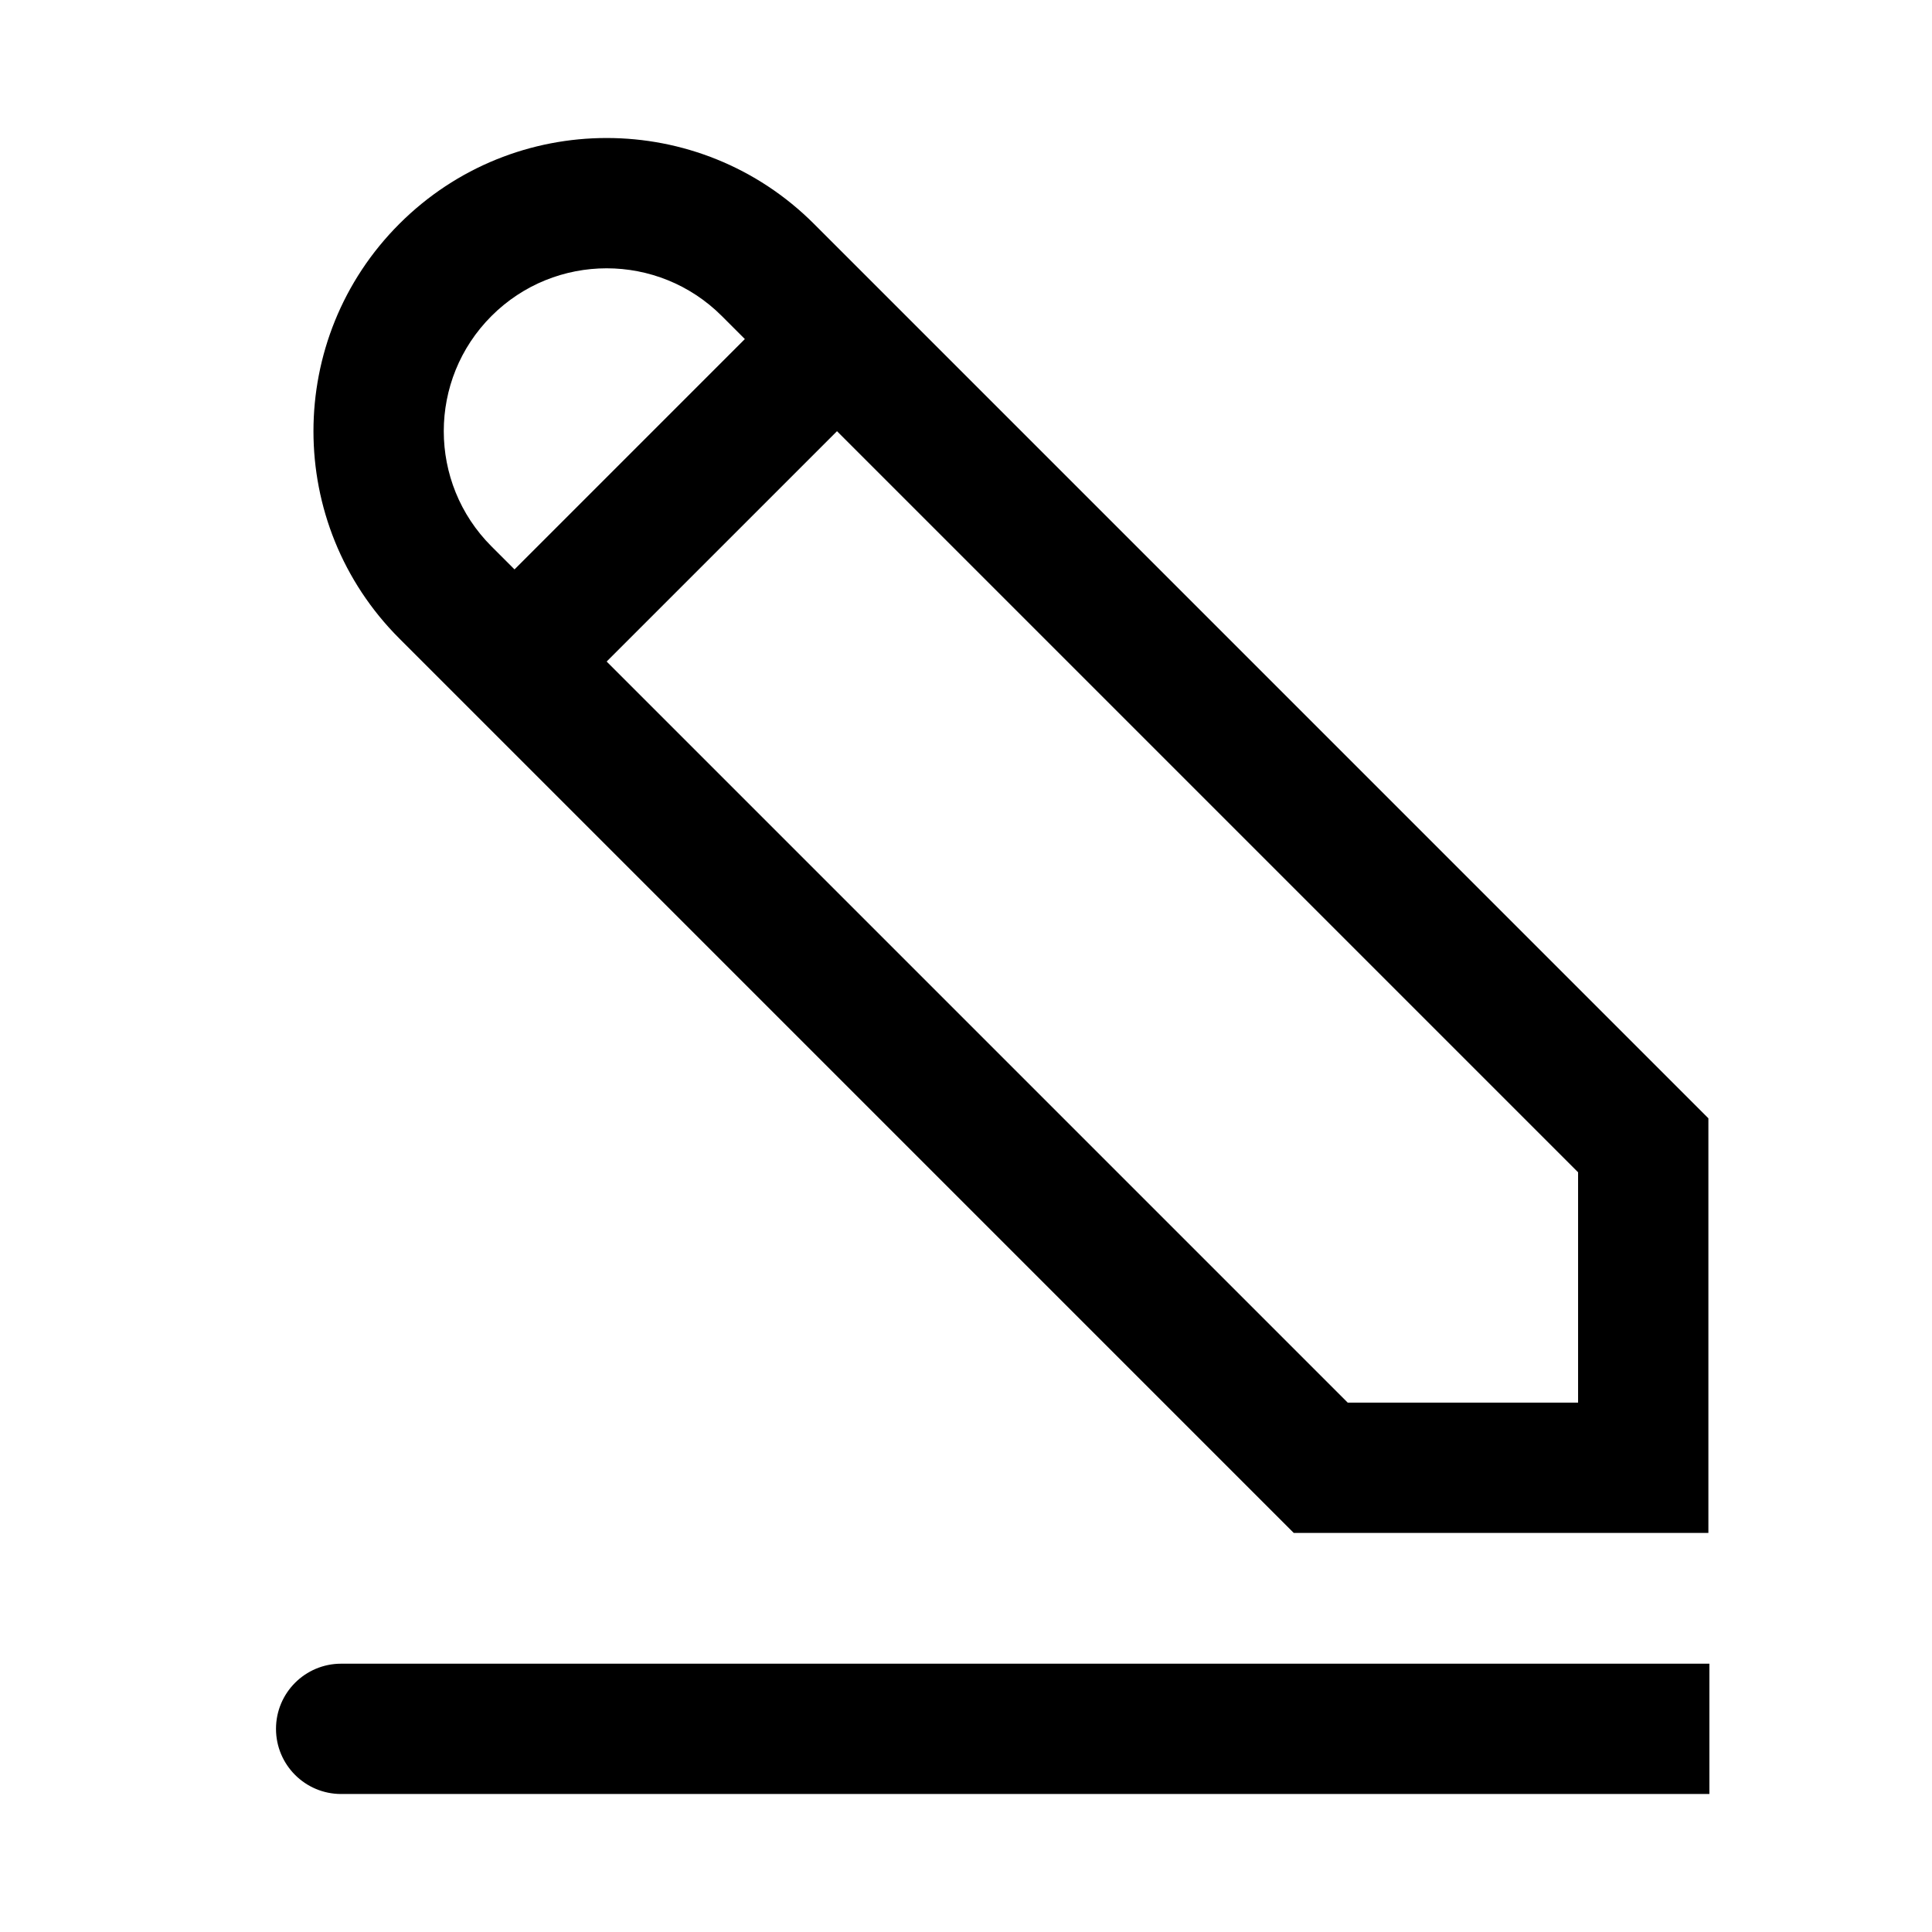 <?xml version="1.0" encoding="UTF-8"?> <svg xmlns="http://www.w3.org/2000/svg" width="112" height="112" viewBox="0 0 112 112" fill="none"> <path fill-rule="evenodd" clip-rule="evenodd" d="M23.15 37.015C16.512 30.378 16.512 19.616 23.15 12.978C29.787 6.341 40.549 6.341 47.187 12.978L99.037 64.829V88.866H75L23.15 37.015ZM28.491 18.32C24.804 22.007 24.804 27.986 28.491 31.674L29.827 33.009L43.18 19.655L41.845 18.32C38.157 14.632 32.179 14.632 28.491 18.32ZM78.129 81.312L35.168 38.35L48.522 24.997L91.483 67.958V81.312H78.129Z" fill="black"></path> <path d="M19.777 96.446C17.691 96.446 16 98.137 16 100.223C16 102.309 17.691 104 19.777 104L99.095 104V96.446L19.777 96.446Z" fill="black"></path> </svg> 